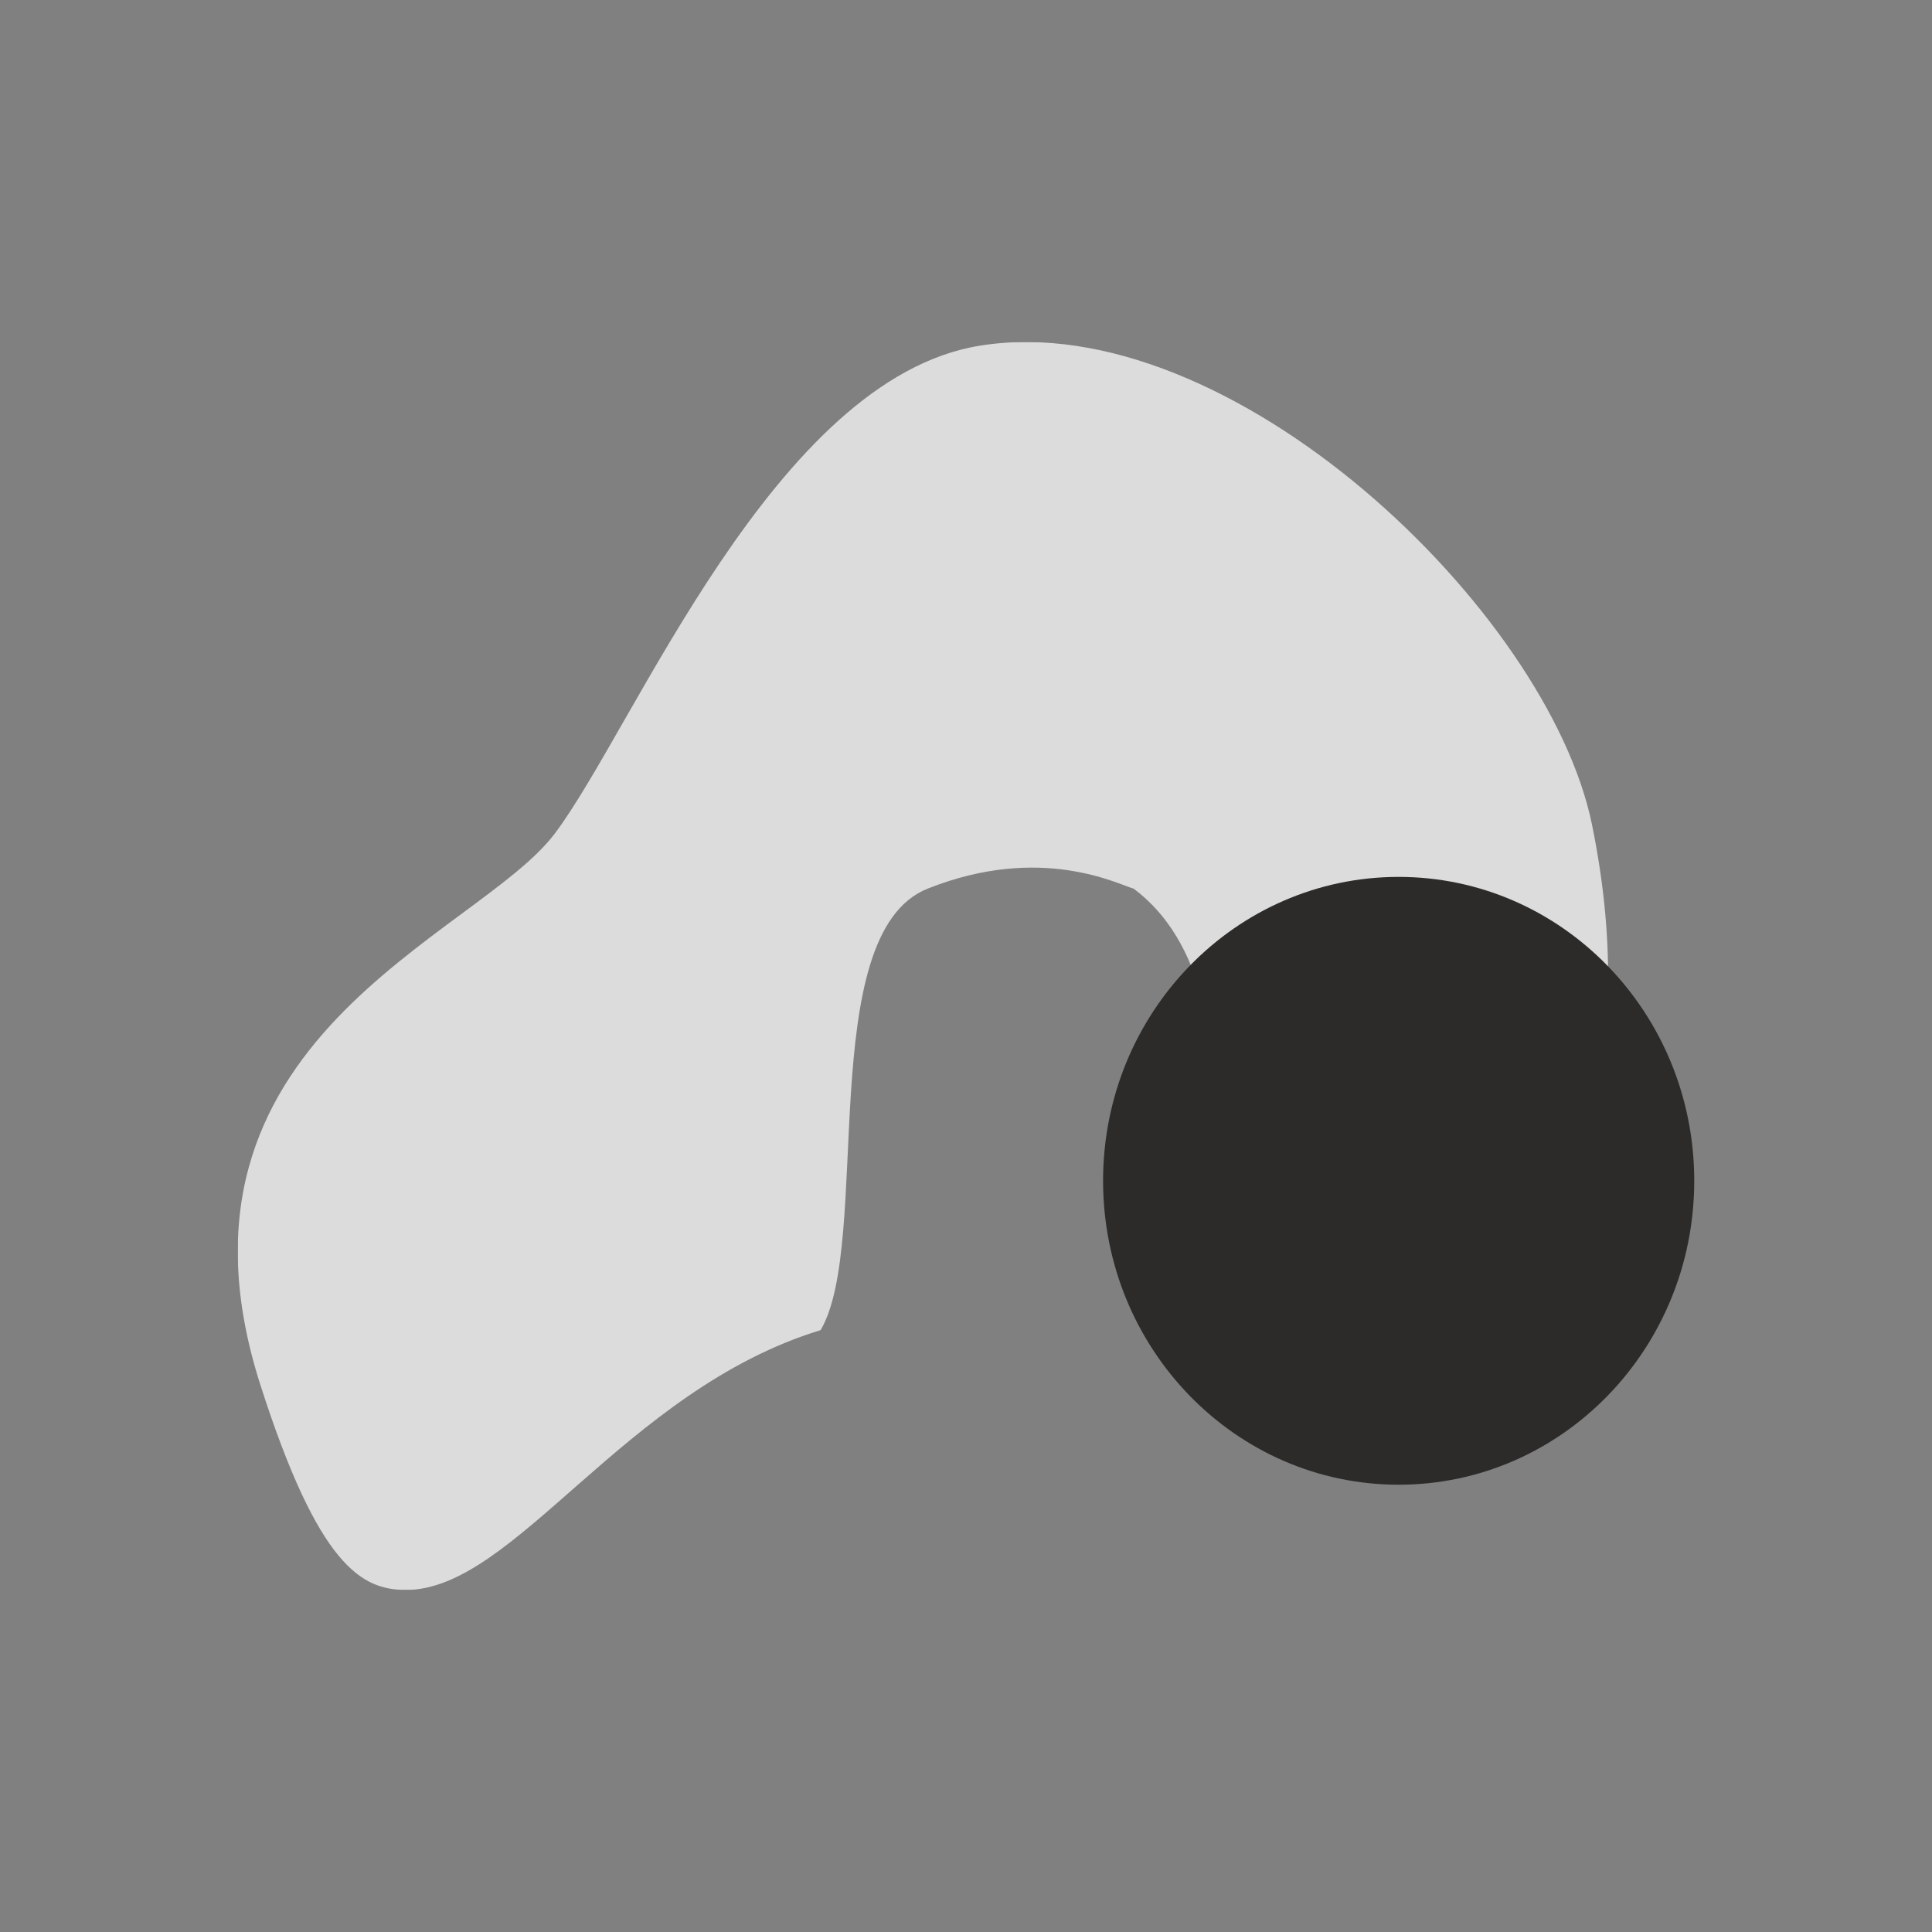 <?xml version="1.0" encoding="UTF-8"?>
<svg xmlns="http://www.w3.org/2000/svg" xmlns:xlink="http://www.w3.org/1999/xlink" width="1024" height="1024" viewBox="0 0 1024 1024">
  <rect x="0" y="0" width="1024" height="1024" fill="#808080" stroke="none"/>
  <defs>
    <clipPath id="clip-path">
      <path id="Pfad_18799" data-name="Pfad 18799" d="M0,451.97H771.961V-209.448H0Z" transform="translate(0 209.448)" fill="none"></path>
    </clipPath>
    <clipPath id="clip-path-2">
      <rect id="Rechteck_324" data-name="Rechteck 324" width="963.057" height="826.647" fill="none"></rect>
    </clipPath>
    <clipPath id="clip-Illustration-ostersonntag">
      <rect width="1024" height="1024"></rect>
    </clipPath>
  </defs>
  <g id="Illustration-ostersonntag" clip-path="url(#clip-Illustration-ostersonntag)">
    <g id="Gruppe_632" data-name="Gruppe 632" transform="translate(126.019 390.737)">
      <g id="Gruppe_631" data-name="Gruppe 631" transform="translate(0 -209.448)" clip-path="url(#clip-path)">
        <g id="Gruppe_629" data-name="Gruppe 629" transform="translate(-143.389 -97.734)" opacity="0.72">
          <g id="Gruppe_628" data-name="Gruppe 628">
            <g id="Gruppe_627" data-name="Gruppe 627" clip-path="url(#clip-path-2)">
              <g id="Gruppe_626" data-name="Gruppe 626" transform="translate(143.39 97.734)">
                <path id="Pfad_18797" data-name="Pfad 18797" d="M8.264,377.936C-50.7,194.4,122.924,140.2,164.186,85.393c42.509-56.47,116.48-241.217,225.475-258.639,132.762-21.218,301.2,140.514,324.311,254.038s2.52,222.636-104.265,288.049c-55.972,34.285-45.5,12.913-87.821-8.3C497.221,329.927,546.1,170.66,471,114.576c-7.762-2.049-48.936-24.029-109.192,0s-29.273,187.39-56.7,233.982c-104.41,31.92-162.559,138.426-220.3,137.716-22.949-.281-45.73-12.411-76.548-108.339" transform="translate(3.83 175.14)" fill="#fff"></path>
              </g>
            </g>
          </g>
        </g>
        <g id="Gruppe_630" data-name="Gruppe 630" transform="translate(458.634 283.486)">
          <path id="Pfad_18798" data-name="Pfad 18798" d="M107.054,220.142c86.524,0,156.664-72.117,156.664-161.079s-70.14-161.079-156.664-161.079S-49.61-29.9-49.61,59.063,20.53,220.142,107.054,220.142" transform="translate(49.61 102.016)" fill="#2d2b2a"></path>
        </g>
      </g>
    </g>
  </g>
</svg>
